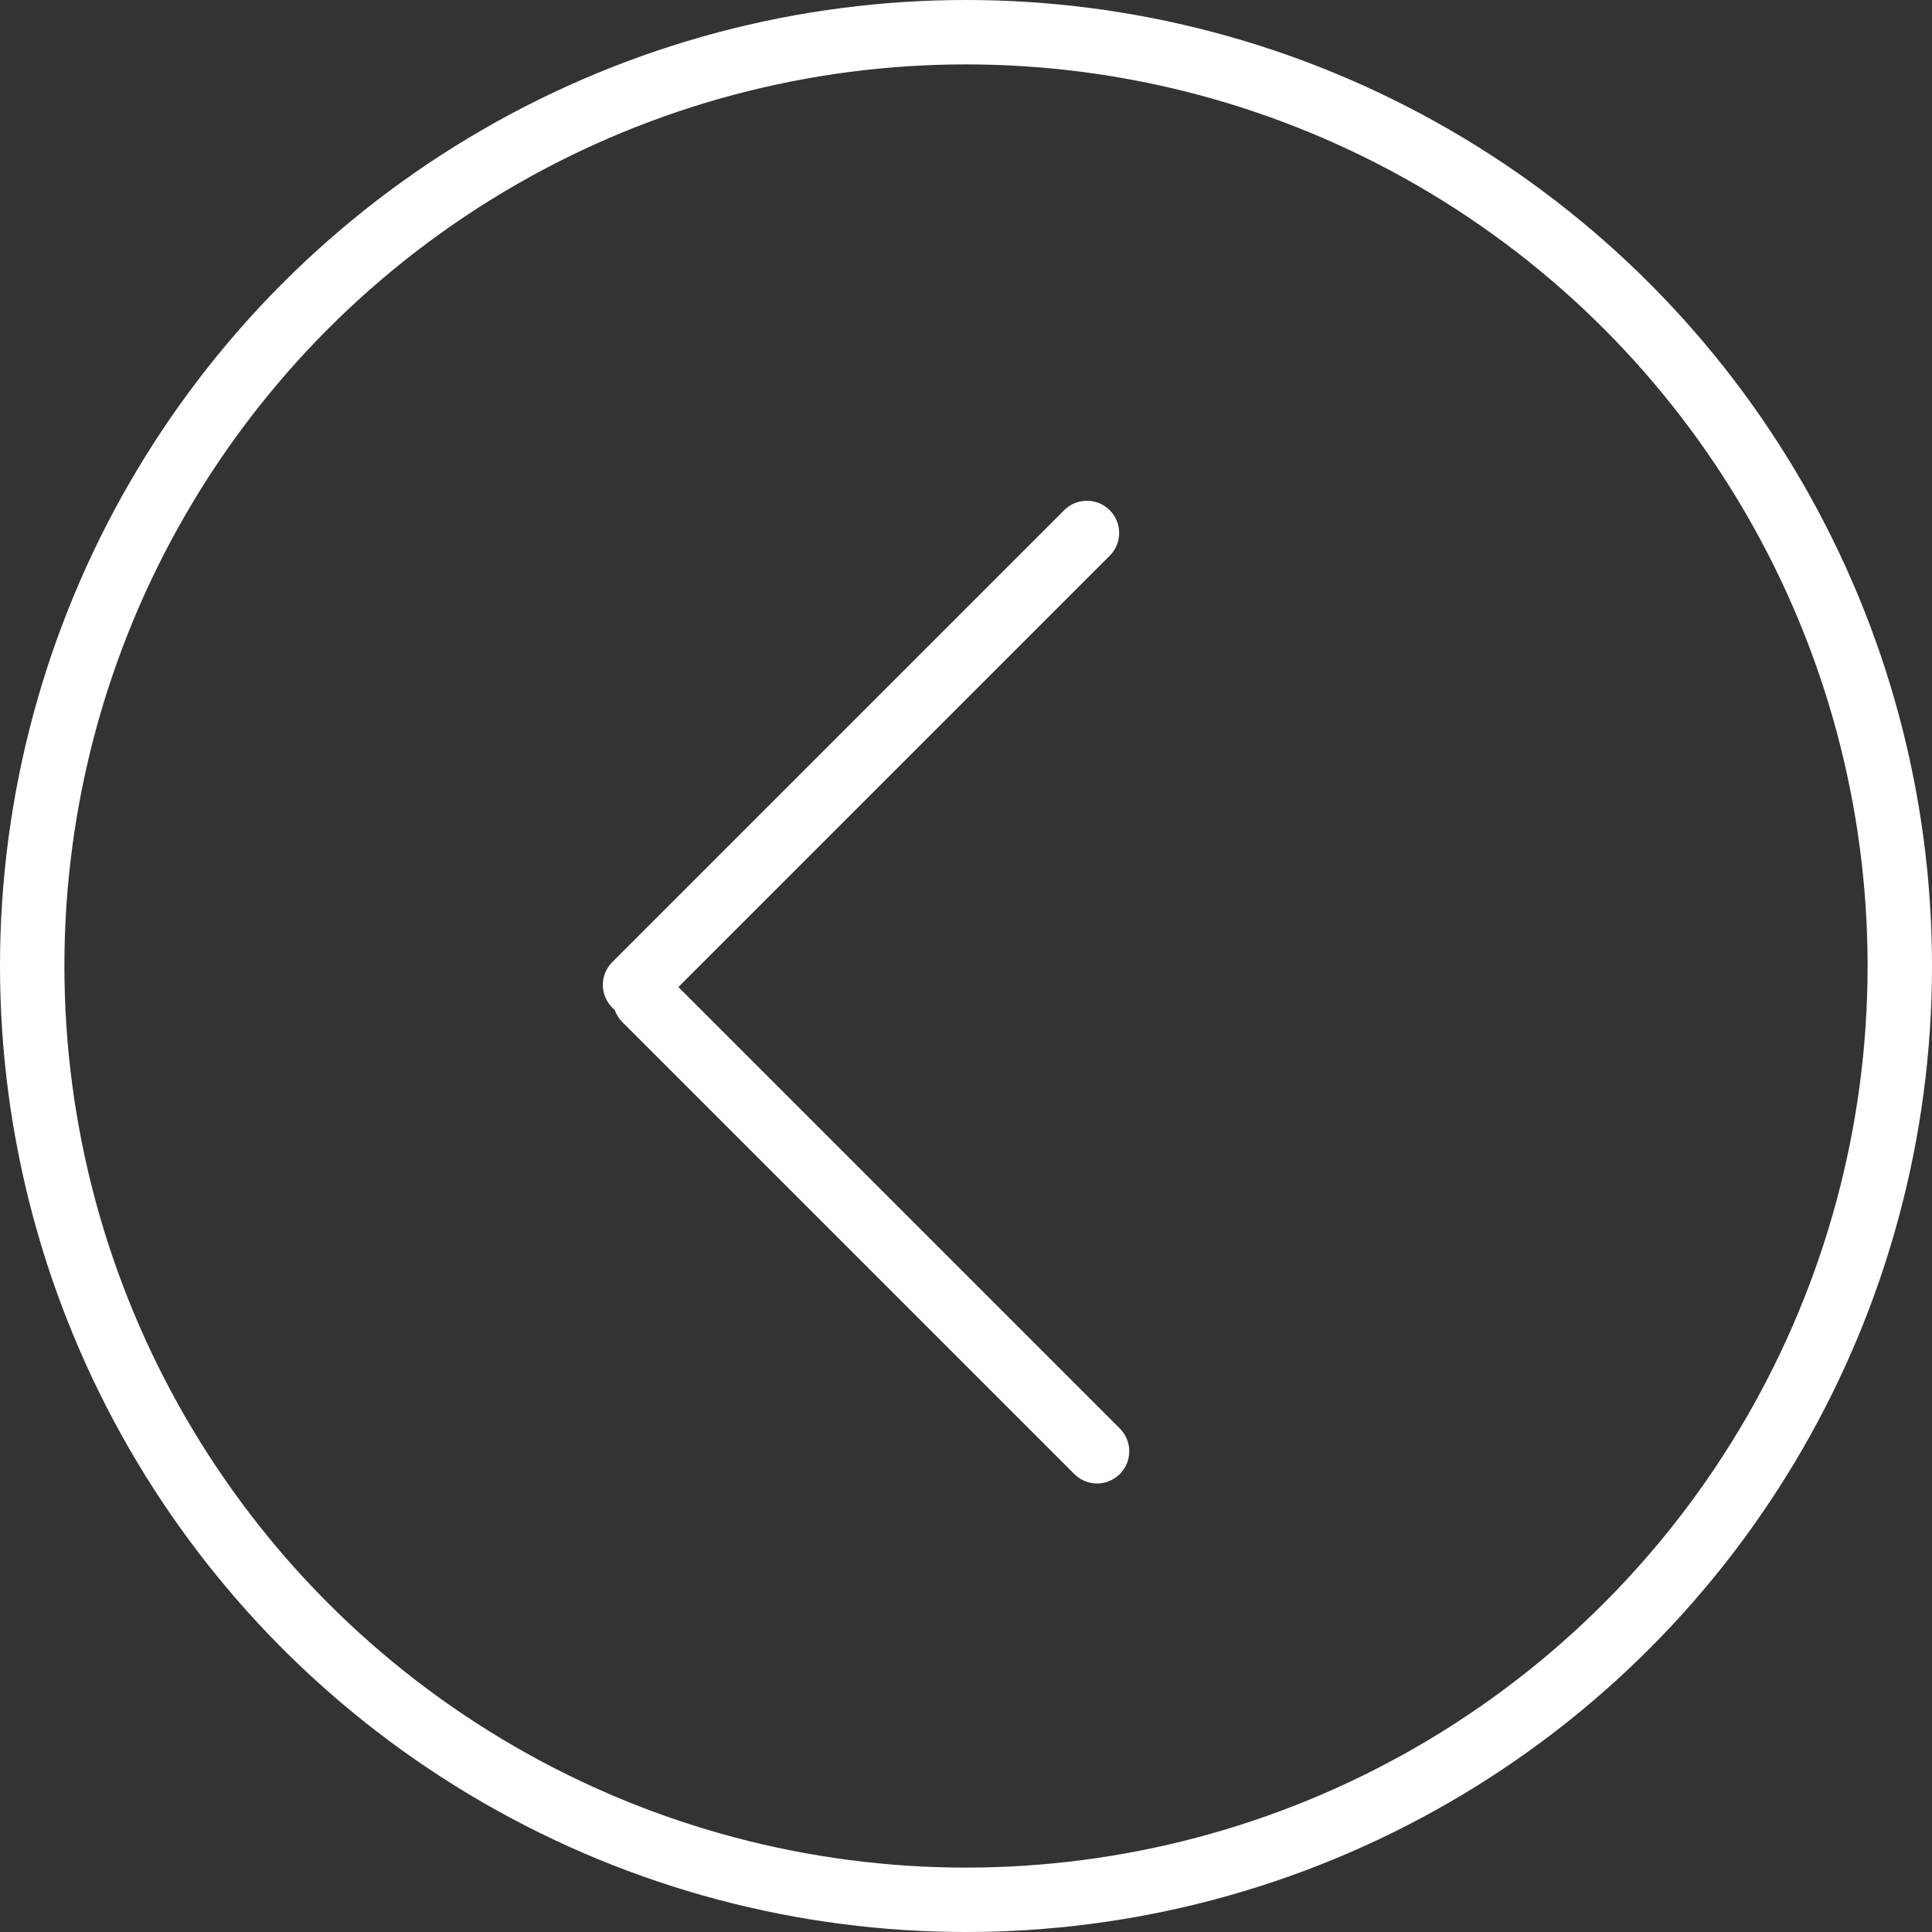 <?xml version="1.0" encoding="UTF-8"?> <svg xmlns="http://www.w3.org/2000/svg" width="30" height="30" viewBox="0 0 30 30" fill="none"><rect x="0" y="0" width="30" height="30" fill="#333333" stroke="none"/> <circle cx="15" cy="15" r="14.5" stroke="white"></circle> <line x1="10.018" y1="15.518" x2="17.035" y2="22.535" stroke="white" stroke-linecap="round"></line> <line x1="9.861" y1="15.293" x2="16.878" y2="8.276" stroke="white" stroke-linecap="round"></line> </svg> 